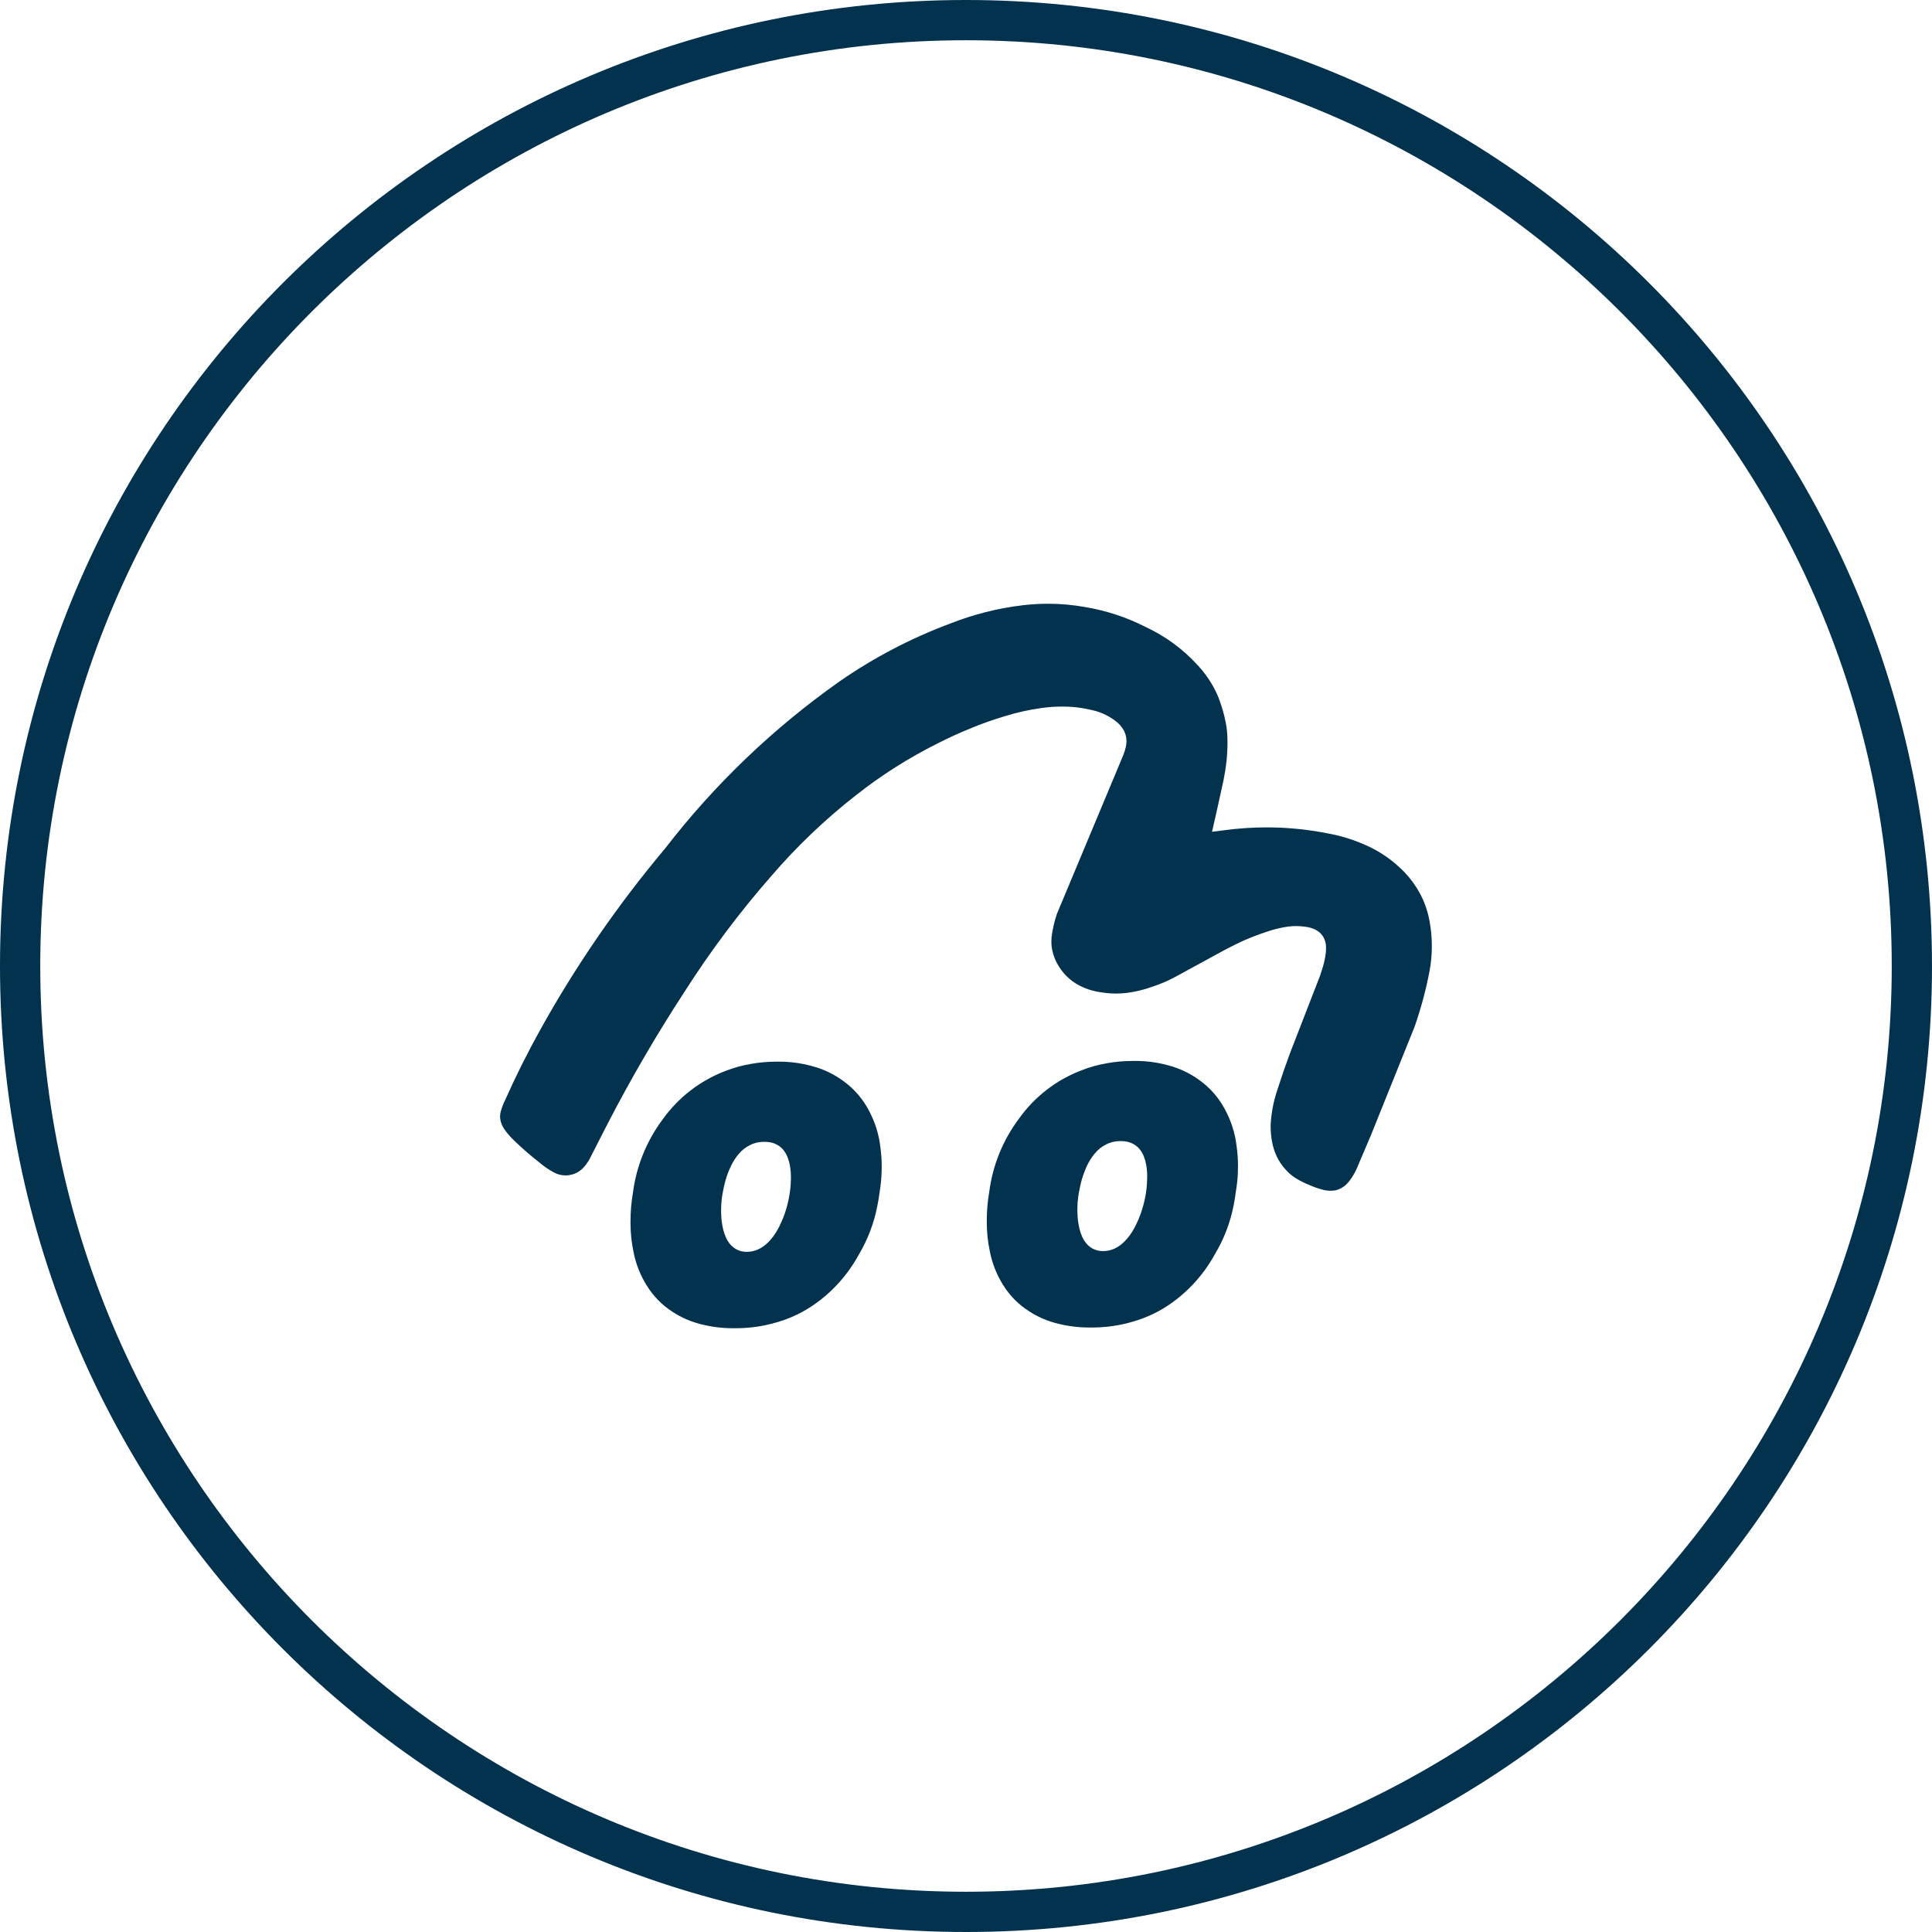 <?xml version="1.0" encoding="utf-8"?>
<svg width="144" height="144" viewBox="141.136 333.098 144 144" xmlns="http://www.w3.org/2000/svg">
  <path d="M91.29,82.676c-0.453-0.859-1.1-1.602-1.889-2.17c-0.707-0.52-1.507-0.898-2.356-1.118&#10;&#9;&#9;&#9;c-0.788-0.215-1.602-0.323-2.42-0.323c-0.056,0-0.112,0-0.168,0.002c-0.028,0-0.055,0-0.082,0c-0.632,0-1.263,0.056-1.884,0.17&#10;&#9;&#9;&#9;c-0.647,0.109-1.284,0.287-1.897,0.529c-1.874,0.713-3.493,1.967-4.656,3.601c-1.196,1.596-1.96,3.474-2.215,5.452&#10;&#9;&#9;&#9;c-0.122,0.708-0.184,1.424-0.184,2.142c0,0.028,0,0.056,0.001,0.083c0,0.021-0.001,0.039-0.001,0.058&#10;&#9;&#9;&#9;c0,0.729,0.078,1.454,0.229,2.166c0.173,0.887,0.509,1.735,0.991,2.499c0.477,0.774,1.121,1.432,1.886,1.924&#10;&#9;&#9;&#9;c0.683,0.455,1.441,0.781,2.24,0.966c0.745,0.185,1.51,0.276,2.277,0.276c0.049,0,0.097,0,0.147-0.001&#10;&#9;&#9;&#9;c0.033,0.001,0.071,0.001,0.107,0.001c1.022,0,2.041-0.149,3.021-0.441c1.022-0.29,1.986-0.752,2.853-1.368&#10;&#9;&#9;&#9;c1.349-0.956,2.46-2.209,3.253-3.66c0.681-1.133,1.154-2.376,1.402-3.673c0.061-0.322,0.113-0.646,0.156-0.971l0.051-0.339&#10;&#9;&#9;&#9;c0.068-0.45,0.103-0.904,0.105-1.359c0.003-0.088,0.005-0.174,0.005-0.262c0-0.482-0.035-0.964-0.103-1.441&#10;&#9;&#9;&#9;C92.049,84.456,91.752,83.525,91.29,82.676z M85.489,87.907c-0.007,0.365-0.042,0.729-0.1,1.089&#10;&#9;&#9;&#9;c-0.063,0.369-0.149,0.732-0.26,1.088c-0.104,0.358-0.237,0.707-0.398,1.043c-0.126,0.282-0.276,0.554-0.448,0.81&#10;&#9;&#9;&#9;c-0.173,0.259-0.375,0.495-0.606,0.704c-0.198,0.181-0.425,0.33-0.673,0.436c-0.251,0.106-0.521,0.161-0.792,0.161&#10;&#9;&#9;&#9;c-0.012,0-0.021,0-0.032,0c-0.226,0-0.449-0.048-0.654-0.14c-0.216-0.097-0.409-0.241-0.56-0.425&#10;&#9;&#9;&#9;c-0.129-0.149-0.233-0.318-0.313-0.499c-0.079-0.18-0.146-0.365-0.195-0.556c-0.107-0.428-0.162-0.866-0.165-1.309&#10;&#9;&#9;&#9;c-0.001-0.067-0.003-0.135-0.003-0.204c0-0.282,0.017-0.564,0.055-0.847l0.039-0.263l0.02-0.112&#10;&#9;&#9;&#9;c0.026-0.152,0.055-0.305,0.089-0.455c0.039-0.188,0.085-0.375,0.14-0.56c0.102-0.341,0.227-0.674,0.377-0.996&#10;&#9;&#9;&#9;c0.151-0.321,0.342-0.623,0.568-0.897c0.235-0.289,0.526-0.524,0.86-0.691c0.318-0.161,0.67-0.245,1.026-0.245&#10;&#9;&#9;&#9;c0.018,0,0.033,0,0.051,0c0.007,0,0.015,0,0.024,0c0.039,0,0.081,0.002,0.122,0.005l0.149,0.013&#10;&#9;&#9;&#9;c0.237,0.021,0.466,0.093,0.673,0.212c0.209,0.112,0.387,0.274,0.521,0.471c0.113,0.157,0.204,0.331,0.268,0.517&#10;&#9;&#9;&#9;c0.065,0.183,0.118,0.371,0.152,0.563c0.047,0.286,0.071,0.576,0.071,0.866C85.495,87.76,85.493,87.834,85.489,87.907z" style="fill: rgb(3, 50, 78);" transform="matrix(1, 0, 0, 1, 141.146, 333.109)"/>
  <path d="M64.736,82.73c-0.454-0.859-1.1-1.602-1.89-2.169c-0.707-0.521-1.507-0.899-2.356-1.118&#10;&#9;&#9;&#9;c-0.787-0.215-1.6-0.324-2.417-0.324c-0.058,0-0.113,0-0.171,0.001c-0.027,0-0.053,0-0.079,0c-0.633,0-1.265,0.058-1.887,0.17&#10;&#9;&#9;&#9;c-0.649,0.111-1.285,0.289-1.897,0.529c-1.873,0.718-3.491,1.97-4.656,3.601c-1.195,1.598-1.958,3.477-2.216,5.453&#10;&#9;&#9;&#9;c-0.121,0.708-0.183,1.426-0.183,2.144c0,0.027,0,0.055,0,0.081c0,0.02,0,0.039,0,0.059c0,0.729,0.078,1.453,0.229,2.166&#10;&#9;&#9;&#9;c0.174,0.887,0.51,1.734,0.993,2.499c0.477,0.773,1.12,1.431,1.884,1.924c0.684,0.454,1.442,0.781,2.241,0.965&#10;&#9;&#9;&#9;c0.746,0.185,1.51,0.276,2.278,0.276c0.048,0,0.096-0.001,0.145-0.001c0.036,0,0.073,0,0.109,0c1.023,0,2.041-0.147,3.022-0.44&#10;&#9;&#9;&#9;c1.021-0.289,1.984-0.753,2.851-1.368c1.351-0.956,2.462-2.208,3.254-3.66c0.679-1.133,1.152-2.376,1.397-3.673&#10;&#9;&#9;&#9;c0.065-0.322,0.118-0.645,0.161-0.971l0.05-0.339c0.063-0.45,0.099-0.903,0.106-1.359c0.003-0.086,0.003-0.173,0.003-0.259&#10;&#9;&#9;&#9;c0-0.483-0.033-0.966-0.101-1.444C65.495,84.511,65.197,83.58,64.736,82.73z M58.937,87.963c-0.009,0.365-0.044,0.729-0.106,1.088&#10;&#9;&#9;&#9;c-0.06,0.368-0.146,0.732-0.254,1.09c-0.105,0.356-0.239,0.705-0.399,1.041c-0.125,0.283-0.276,0.554-0.448,0.81&#10;&#9;&#9;&#9;c-0.172,0.26-0.375,0.495-0.606,0.703c-0.198,0.184-0.427,0.331-0.674,0.437c-0.251,0.106-0.52,0.161-0.791,0.161&#10;&#9;&#9;&#9;c-0.013,0-0.024,0.001-0.036,0.001c-0.224,0-0.447-0.049-0.65-0.14c-0.217-0.098-0.41-0.242-0.56-0.425&#10;&#9;&#9;&#9;c-0.129-0.149-0.236-0.317-0.313-0.5c-0.081-0.179-0.146-0.364-0.196-0.555c-0.107-0.426-0.162-0.865-0.165-1.305&#10;&#9;&#9;&#9;c-0.001-0.068-0.003-0.136-0.003-0.205c0-0.283,0.018-0.568,0.053-0.85l0.039-0.264l0.02-0.111&#10;&#9;&#9;&#9;c0.025-0.153,0.056-0.305,0.09-0.456c0.04-0.188,0.088-0.373,0.139-0.559c0.099-0.341,0.226-0.672,0.378-0.991&#10;&#9;&#9;&#9;c0.149-0.324,0.34-0.628,0.567-0.903c0.234-0.288,0.527-0.524,0.86-0.69c0.313-0.161,0.662-0.245,1.015-0.245&#10;&#9;&#9;&#9;c0.021,0,0.041,0,0.06,0c0.009,0,0.018,0,0.025,0c0.042,0,0.083,0.002,0.124,0.005l0.148,0.011&#10;&#9;&#9;&#9;c0.238,0.021,0.466,0.094,0.673,0.213c0.21,0.114,0.388,0.275,0.521,0.47c0.115,0.159,0.204,0.334,0.267,0.517&#10;&#9;&#9;&#9;c0.07,0.183,0.121,0.371,0.152,0.563c0.049,0.287,0.073,0.578,0.073,0.867C58.941,87.815,58.94,87.889,58.937,87.963z" style="fill: rgb(3, 50, 78);" transform="matrix(1, 0, 0, 1, 141.146, 333.109)"/>
  <path d="M105.576,66.157c-0.349-0.557-0.771-1.063-1.259-1.503c-0.627-0.588-1.334-1.083-2.102-1.471&#10;&#9;&#9;&#9;c-1.034-0.512-2.135-0.876-3.271-1.08c-1.5-0.297-3.022-0.446-4.552-0.446c-1.073,0-2.147,0.074-3.214,0.221l-0.851,0.106&#10;&#9;&#9;&#9;l0.335-1.466l0.528-2.403c0.092-0.461,0.164-0.926,0.218-1.393c0.047-0.457,0.071-0.917,0.071-1.375c0-0.015,0-0.027,0-0.041&#10;&#9;&#9;&#9;c0-0.025,0-0.051,0-0.075c0-0.354-0.024-0.707-0.071-1.056c-0.047-0.282-0.104-0.562-0.17-0.839&#10;&#9;&#9;&#9;c-0.118-0.464-0.263-0.921-0.433-1.369c-0.371-0.893-0.9-1.711-1.563-2.415c-1.082-1.185-2.389-2.144-3.843-2.822&#10;&#9;&#9;&#9;c-1.424-0.729-2.952-1.233-4.529-1.495c-0.915-0.164-1.845-0.247-2.776-0.247c-0.623,0-1.244,0.038-1.863,0.111&#10;&#9;&#9;&#9;c-1.879,0.223-3.723,0.69-5.482,1.39c-2.887,1.081-5.63,2.517-8.163,4.274c-4.945,3.482-9.338,7.688-13.032,12.477&#10;&#9;&#9;&#9;c-3.507,4.174-6.609,8.674-9.261,13.438c-0.977,1.752-1.874,3.548-2.69,5.381c-0.124,0.258-0.224,0.527-0.297,0.805&#10;&#9;&#9;&#9;c-0.029,0.115-0.043,0.234-0.043,0.353c0,0.047,0.001,0.093,0.007,0.139c0.035,0.273,0.134,0.535,0.29,0.763&#10;&#9;&#9;&#9;c0.05,0.079,0.104,0.155,0.162,0.229c0.2,0.257,0.421,0.496,0.661,0.717c0.232,0.225,0.47,0.445,0.712,0.66&#10;&#9;&#9;&#9;c0.352,0.308,0.712,0.604,1.08,0.894c0.326,0.28,0.681,0.527,1.057,0.735l0.099,0.049c0.083,0.043,0.169,0.079,0.259,0.105&#10;&#9;&#9;&#9;c0.179,0.058,0.367,0.087,0.557,0.087c0.336,0,0.667-0.093,0.953-0.268c0.027-0.018,0.054-0.036,0.079-0.056&#10;&#9;&#9;&#9;c0.2-0.136,0.369-0.308,0.504-0.507l0.204-0.298l1.38-2.7c1.743-3.373,3.655-6.656,5.729-9.836l0,0&#10;&#9;&#9;&#9;c1.938-3.042,4.104-5.933,6.481-8.647c1.902-2.212,4.017-4.231,6.317-6.027c1.881-1.486,3.909-2.773,6.053-3.844&#10;&#9;&#9;&#9;c0.802-0.412,1.623-0.787,2.458-1.126c0.849-0.354,1.718-0.664,2.601-0.924c0.885-0.273,1.79-0.475,2.707-0.602&#10;&#9;&#9;&#9;c0.268-0.036,0.536-0.064,0.806-0.084c0.271-0.017,0.542-0.025,0.813-0.025c0.671,0,1.339,0.077,1.992,0.229&#10;&#9;&#9;&#9;c0.663,0.124,1.293,0.394,1.839,0.792l0.032,0.026c0.274,0.192,0.501,0.446,0.66,0.741c0.108,0.202,0.173,0.424,0.191,0.652&#10;&#9;&#9;&#9;c0.003,0.047,0.006,0.094,0.006,0.141c0,0.15-0.019,0.299-0.054,0.444c-0.044,0.198-0.105,0.393-0.18,0.581l-4.953,11.85&#10;&#9;&#9;&#9;c-0.186,0.553-0.318,1.123-0.395,1.702c-0.011,0.118-0.017,0.237-0.017,0.356c0,0.102,0.004,0.204,0.013,0.306&#10;&#9;&#9;&#9;c0.063,0.571,0.261,1.119,0.579,1.597c0.348,0.556,0.833,1.013,1.408,1.326c0.546,0.297,1.146,0.488,1.763,0.563&#10;&#9;&#9;&#9;c0.351,0.057,0.705,0.085,1.06,0.085c0.264,0,0.529-0.016,0.791-0.048c0.65-0.081,1.29-0.236,1.906-0.461&#10;&#9;&#9;&#9;c0.498-0.164,0.983-0.363,1.454-0.597l0.347-0.182l3.014-1.645c0.65-0.362,1.313-0.7,1.988-1.012l0,0&#10;&#9;&#9;&#9;c0.575-0.253,1.16-0.477,1.756-0.669l0,0c0.528-0.185,1.075-0.313,1.63-0.385c0.178-0.021,0.355-0.031,0.534-0.031&#10;&#9;&#9;&#9;c0.221,0,0.442,0.016,0.661,0.048c0.224,0.024,0.443,0.079,0.653,0.162c0.163,0.067,0.314,0.162,0.447,0.279&#10;&#9;&#9;&#9;c0.152,0.136,0.271,0.304,0.348,0.492c0.078,0.187,0.118,0.387,0.119,0.589c0.001,0.034,0.001,0.068,0.001,0.103&#10;&#9;&#9;&#9;c0,0.207-0.019,0.414-0.06,0.618c-0.053,0.313-0.13,0.622-0.229,0.924c-0.048,0.162-0.099,0.323-0.156,0.483l-2.247,5.792&#10;&#9;&#9;&#9;c-0.325,0.877-0.63,1.764-0.915,2.656c-0.294,0.854-0.47,1.743-0.52,2.646v0.111c0,0.022,0,0.044,0,0.066&#10;&#9;&#9;&#9;c0,0.364,0.033,0.729,0.101,1.087c0.066,0.381,0.185,0.753,0.348,1.105c0.17,0.362,0.396,0.696,0.665,0.99&#10;&#9;&#9;&#9;c0.214,0.24,0.459,0.45,0.729,0.624c0.328,0.206,0.674,0.38,1.034,0.521c0.322,0.146,0.656,0.264,1,0.352&#10;&#9;&#9;&#9;c0.188,0.053,0.382,0.08,0.578,0.08c0.125,0,0.252-0.011,0.373-0.033c0.074-0.015,0.144-0.036,0.213-0.063&#10;&#9;&#9;&#9;c0.28-0.104,0.528-0.278,0.722-0.506c0.042-0.047,0.078-0.094,0.117-0.143c0.267-0.35,0.479-0.735,0.638-1.146l0.082-0.197&#10;&#9;&#9;&#9;l0.869-2.042l3.259-8.095c0.468-1.343,0.84-2.719,1.108-4.114c0.119-0.623,0.178-1.256,0.178-1.891s-0.059-1.268-0.178-1.892&#10;&#9;&#9;&#9;C106.377,67.742,106.052,66.907,105.576,66.157z" style="fill: rgb(3, 50, 78);" transform="matrix(1, 0, 0, 1, 141.146, 333.109)"/>
  <path d="M71.991,2.989c38.046,0,68.999,30.953,68.999,68.999c0,38.047-30.952,69.001-68.999,69.001&#10;&#9;&#9;&#9;c-38.047,0-69.001-30.954-69.001-69.001C2.989,33.942,33.943,2.989,71.991,2.989 M71.991-0.011&#10;&#9;&#9;&#9;c-39.765,0-72.001,32.236-72.001,71.999c0,39.765,32.237,72.001,72.001,72.001c39.763,0,71.999-32.236,71.999-72.001&#10;&#9;&#9;&#9;C143.989,32.226,111.754-0.011,71.991-0.011L71.991-0.011z" style="fill: rgb(3, 50, 78);" transform="matrix(1, 0, 0, 1, 141.146, 333.109)"/>
</svg>